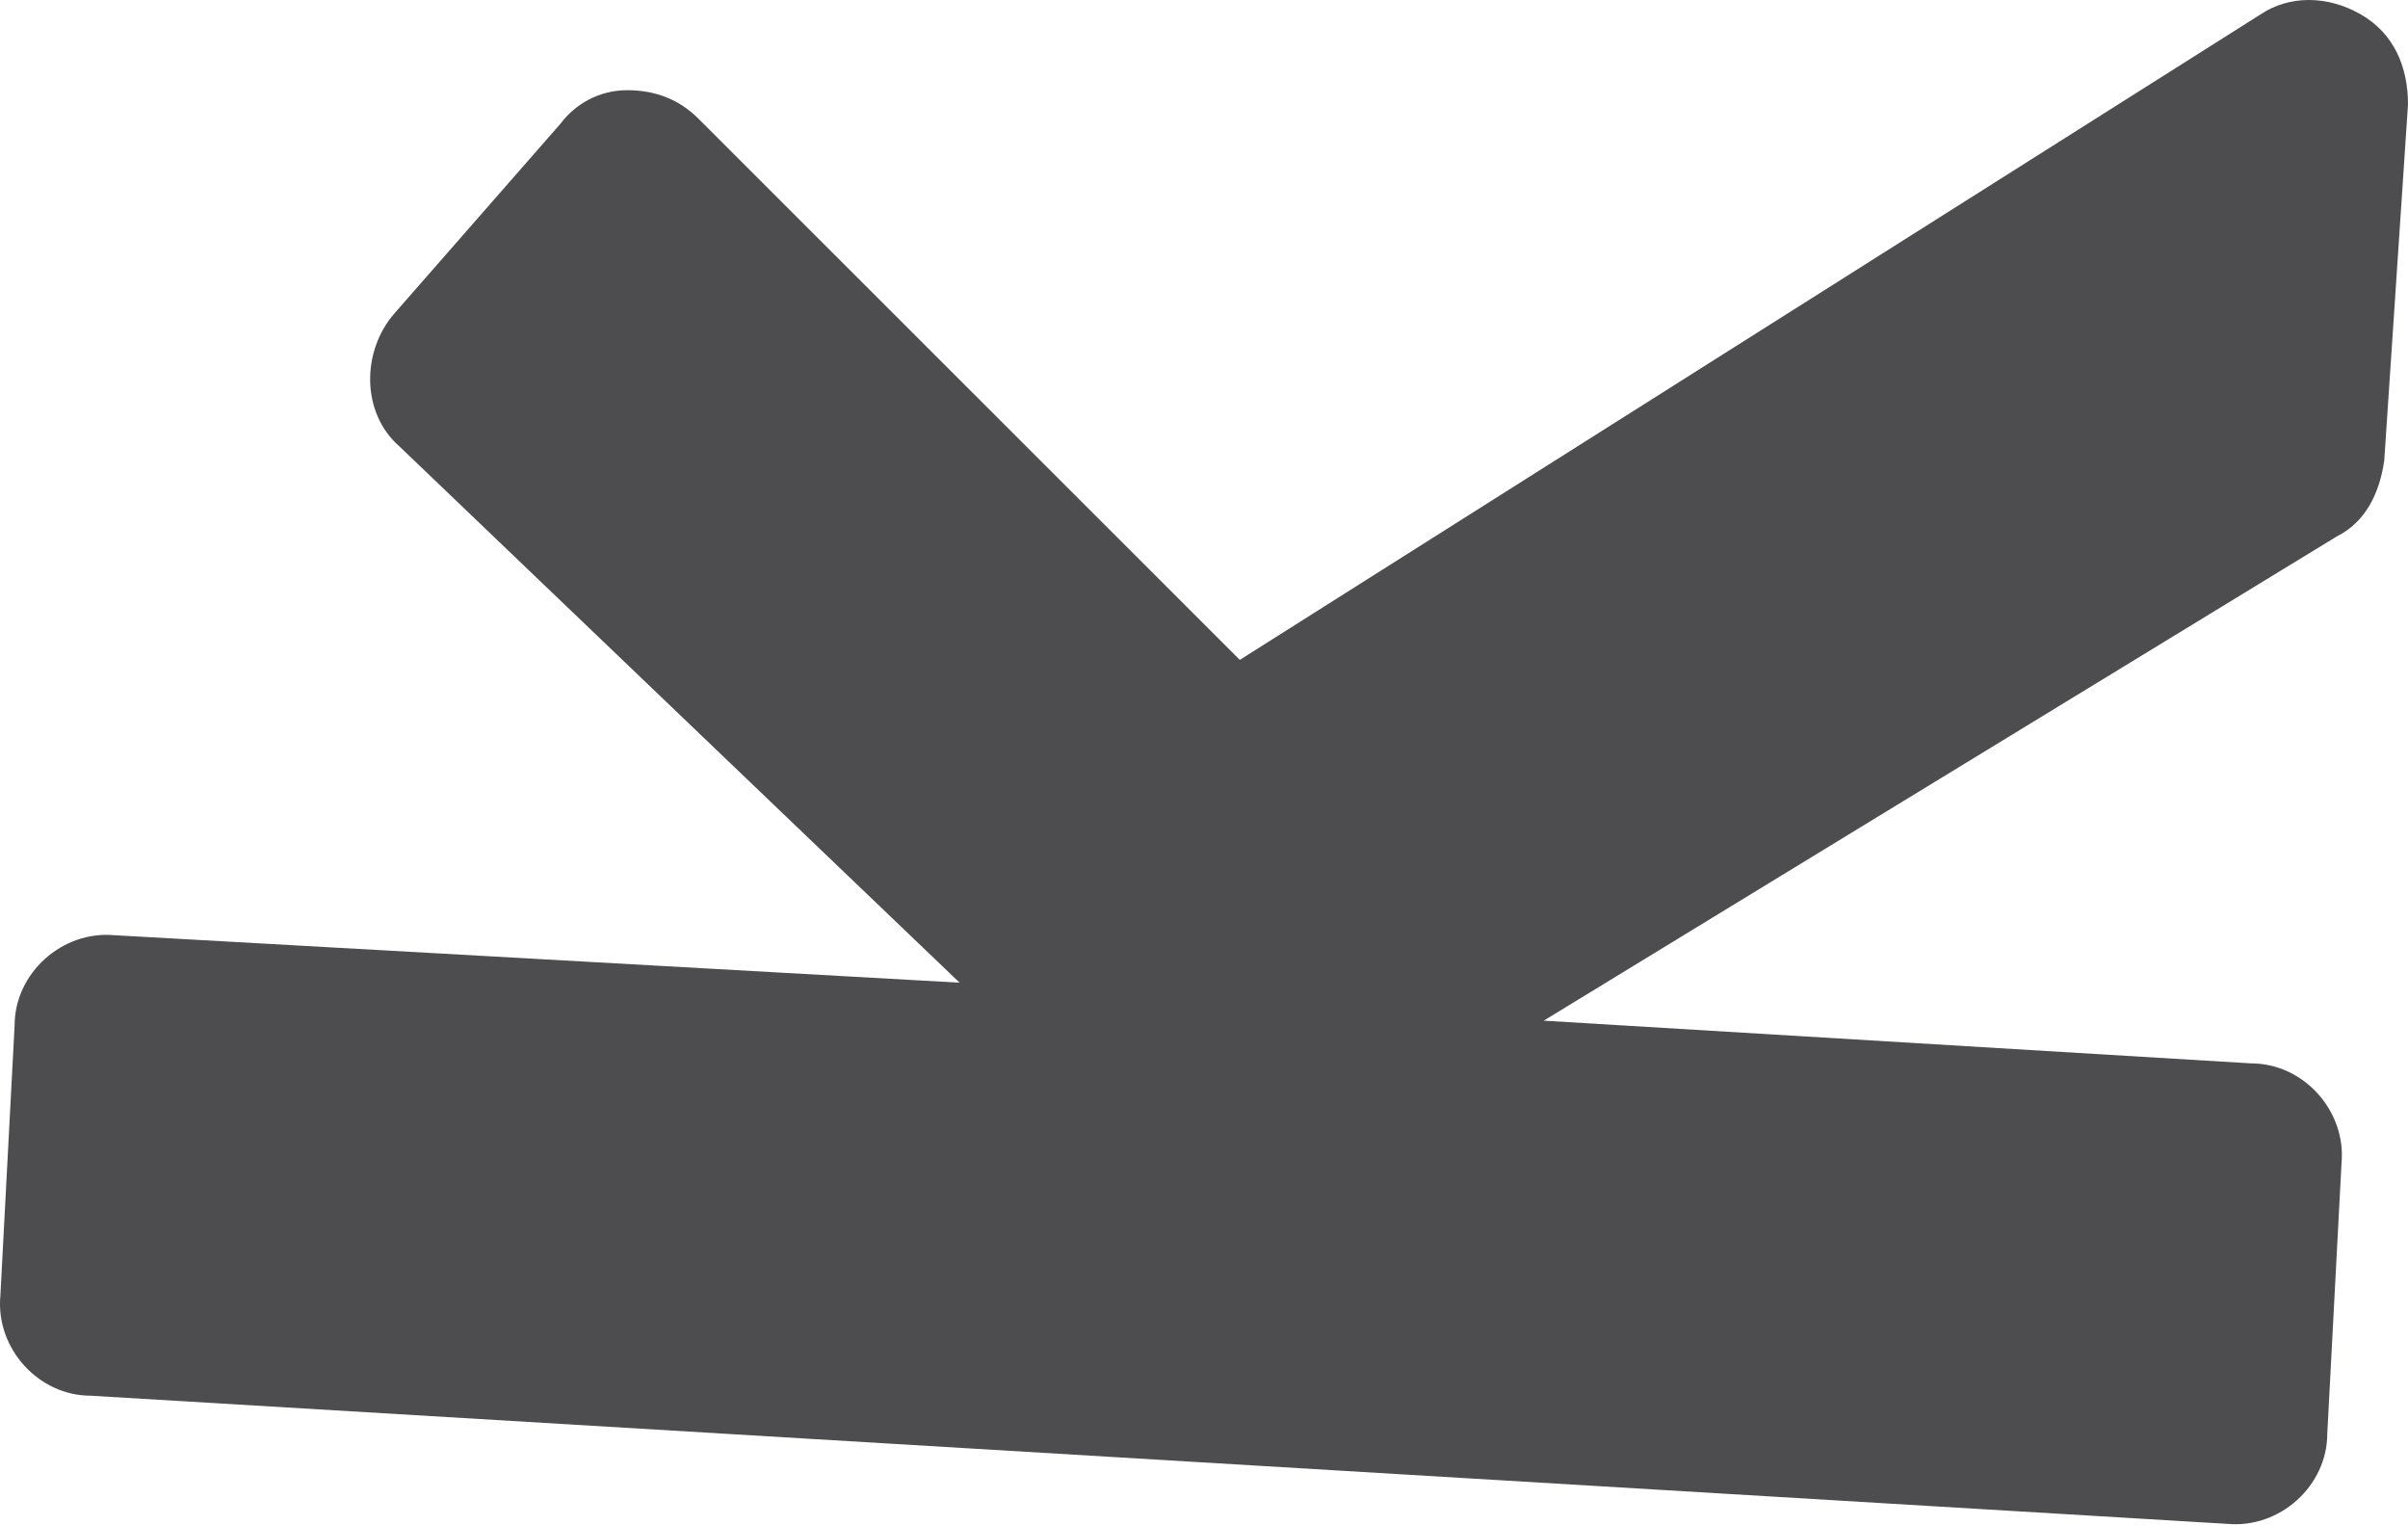 <?xml version="1.0" encoding="UTF-8"?> <svg xmlns="http://www.w3.org/2000/svg" width="180" height="114" viewBox="0 0 180 114" fill="none"> <path d="M92.676 49.318L52.209 8.87C50.789 7.451 49.014 6.741 46.884 6.741C44.754 6.741 42.979 7.806 41.914 9.225L29.49 23.417C27.005 26.256 27.005 30.868 29.845 33.352L71.732 73.444L8.546 69.896C4.642 69.541 1.092 72.735 1.092 76.638L0.027 96.861C-0.328 100.764 2.867 104.312 6.772 104.312L166.511 113.892C170.416 114.247 173.966 111.053 173.966 107.151L175.031 86.927C175.386 83.024 172.191 79.476 168.286 79.476L115.394 76.283L174.676 40.093C176.805 39.028 177.87 36.9 178.225 34.416L180 7.806C180 4.967 178.935 2.484 176.45 1.064C173.966 -0.355 171.126 -0.355 168.996 1.064L92.676 49.318Z" fill="#4D4D4F"></path> </svg> 